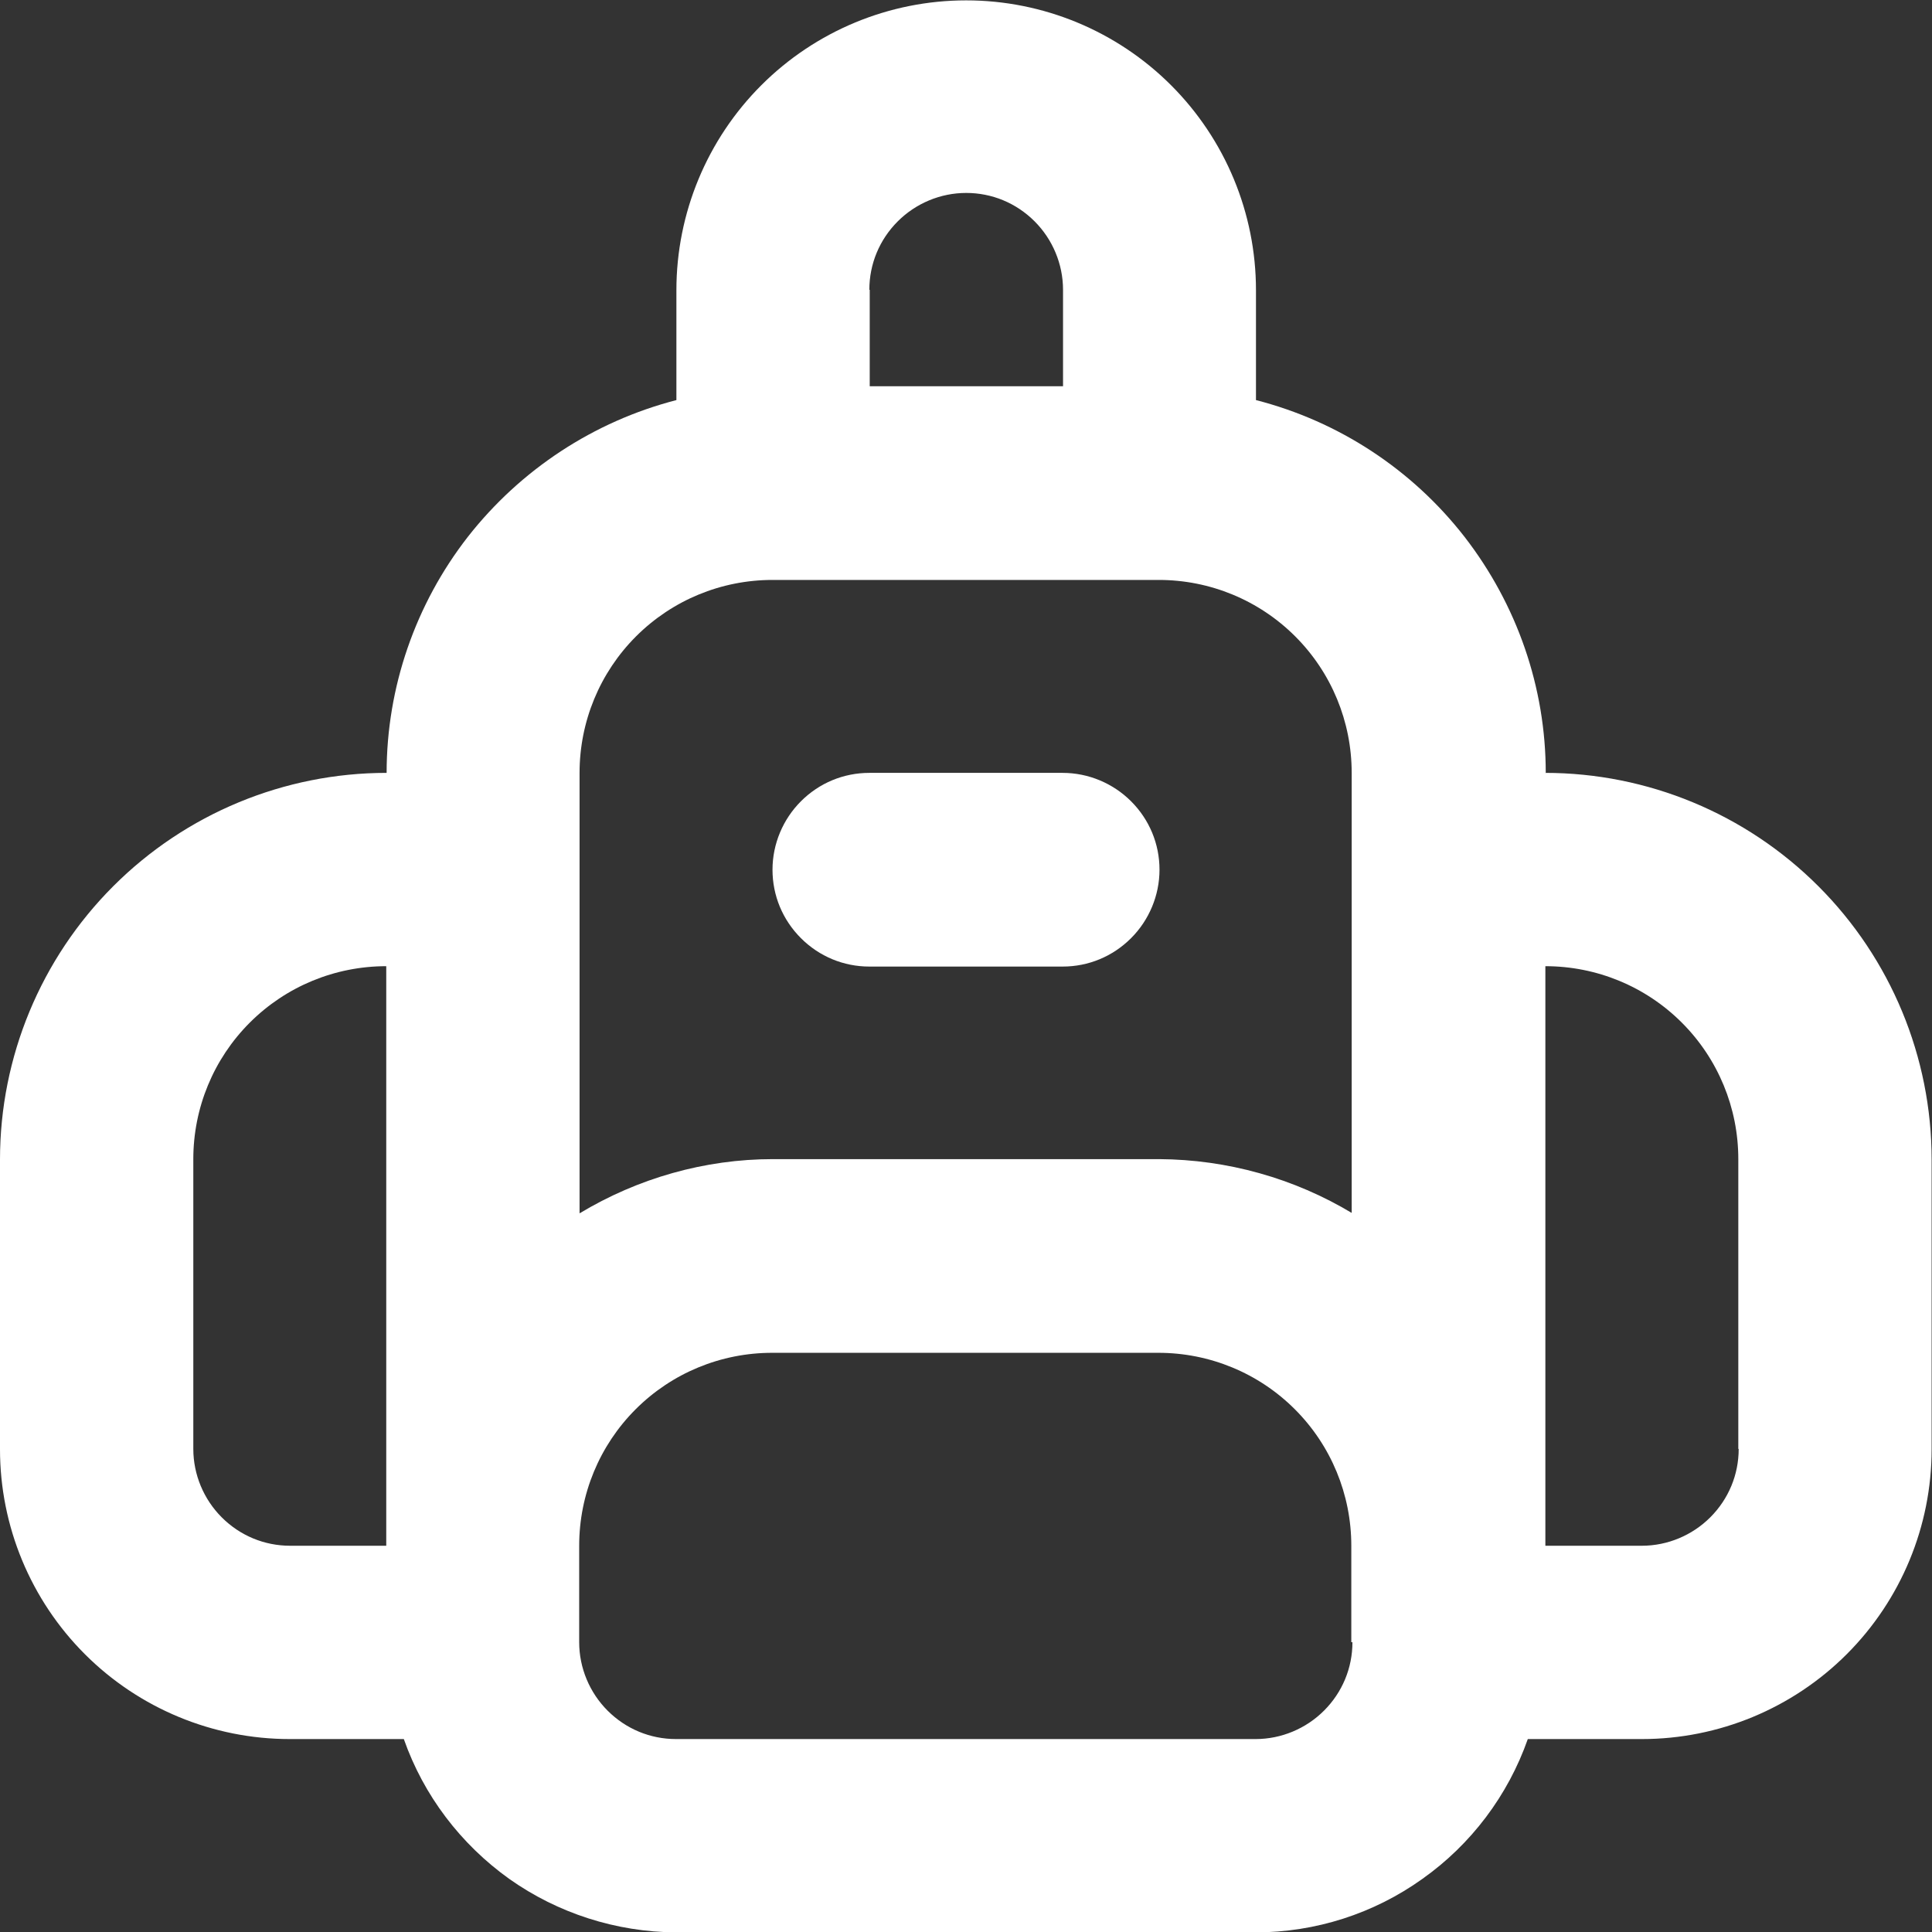 <?xml version="1.0" encoding="UTF-8"?>
<svg id="Layer_1" data-name="Layer 1" xmlns="http://www.w3.org/2000/svg" viewBox="0 0 51.67 51.67">
  <rect x="0" y="0" width="51.67" height="51.67" fill="#333333" stroke="none"/>
  <path d="m28.42,20.67h-5.17c-.69,0-1.34.27-1.83.76-.48.48-.76,1.14-.76,1.83s.27,1.34.76,1.83,1.14.76,1.83.76h5.17c.69,0,1.34-.27,1.83-.76.48-.48.76-1.14.76-1.83s-.27-1.34-.76-1.83c-.48-.48-1.14-.76-1.83-.76Zm12.92,0c0-2.29-.77-4.5-2.17-6.31-1.4-1.8-3.36-3.09-5.58-3.66v-2.94c0-2.06-.82-4.03-2.27-5.48s-3.42-2.27-5.48-2.27-4.03.82-5.48,2.27c-1.45,1.45-2.27,3.42-2.27,5.48v2.94c-2.21.57-4.17,1.86-5.58,3.66-1.4,1.8-2.17,4.02-2.17,6.31-2.74,0-5.37,1.09-7.31,3.03-1.94,1.94-3.03,4.57-3.03,7.31v7.75c0,2.06.82,4.03,2.27,5.48s3.42,2.27,5.48,2.27h3.05c.53,1.51,1.52,2.81,2.82,3.74,1.3.92,2.86,1.42,4.46,1.43h15.5c1.6,0,3.16-.5,4.46-1.43,1.3-.92,2.29-2.23,2.82-3.74h3.05c2.06,0,4.03-.82,5.48-2.27s2.27-3.42,2.27-5.48v-7.75c0-2.74-1.09-5.37-3.03-7.31-1.94-1.94-4.57-3.03-7.31-3.03Zm-31,20.67h-2.58c-.69,0-1.34-.27-1.83-.76-.48-.48-.76-1.14-.76-1.83v-7.75c0-1.37.54-2.68,1.51-3.65.97-.97,2.28-1.51,3.65-1.51v15.5ZM23.25,7.75c0-.69.27-1.34.76-1.83.48-.48,1.14-.76,1.83-.76s1.34.27,1.83.76c.48.48.76,1.14.76,1.83v2.58h-5.17v-2.58Zm12.92,36.17c0,.69-.27,1.34-.76,1.83-.48.48-1.14.76-1.83.76h-15.5c-.69,0-1.34-.27-1.83-.76-.48-.48-.76-1.14-.76-1.83v-2.58c0-1.37.54-2.68,1.51-3.65.97-.97,2.28-1.51,3.65-1.51h10.33c1.37,0,2.68.54,3.65,1.51.97.97,1.51,2.28,1.51,3.65v2.58Zm0-11.47c-1.56-.94-3.35-1.44-5.17-1.45h-10.33c-1.82,0-3.61.51-5.17,1.45v-11.78c0-1.37.54-2.68,1.51-3.65s2.28-1.51,3.65-1.51h10.33c1.37,0,2.68.54,3.65,1.51.97.97,1.51,2.28,1.51,3.65v11.78Zm10.33,6.3c0,.69-.27,1.34-.76,1.83-.48.48-1.14.76-1.83.76h-2.58v-15.5c1.37,0,2.68.54,3.65,1.51.97.97,1.51,2.28,1.51,3.65v7.75Z" fill="#fff" stroke-width="0"/>
</svg>